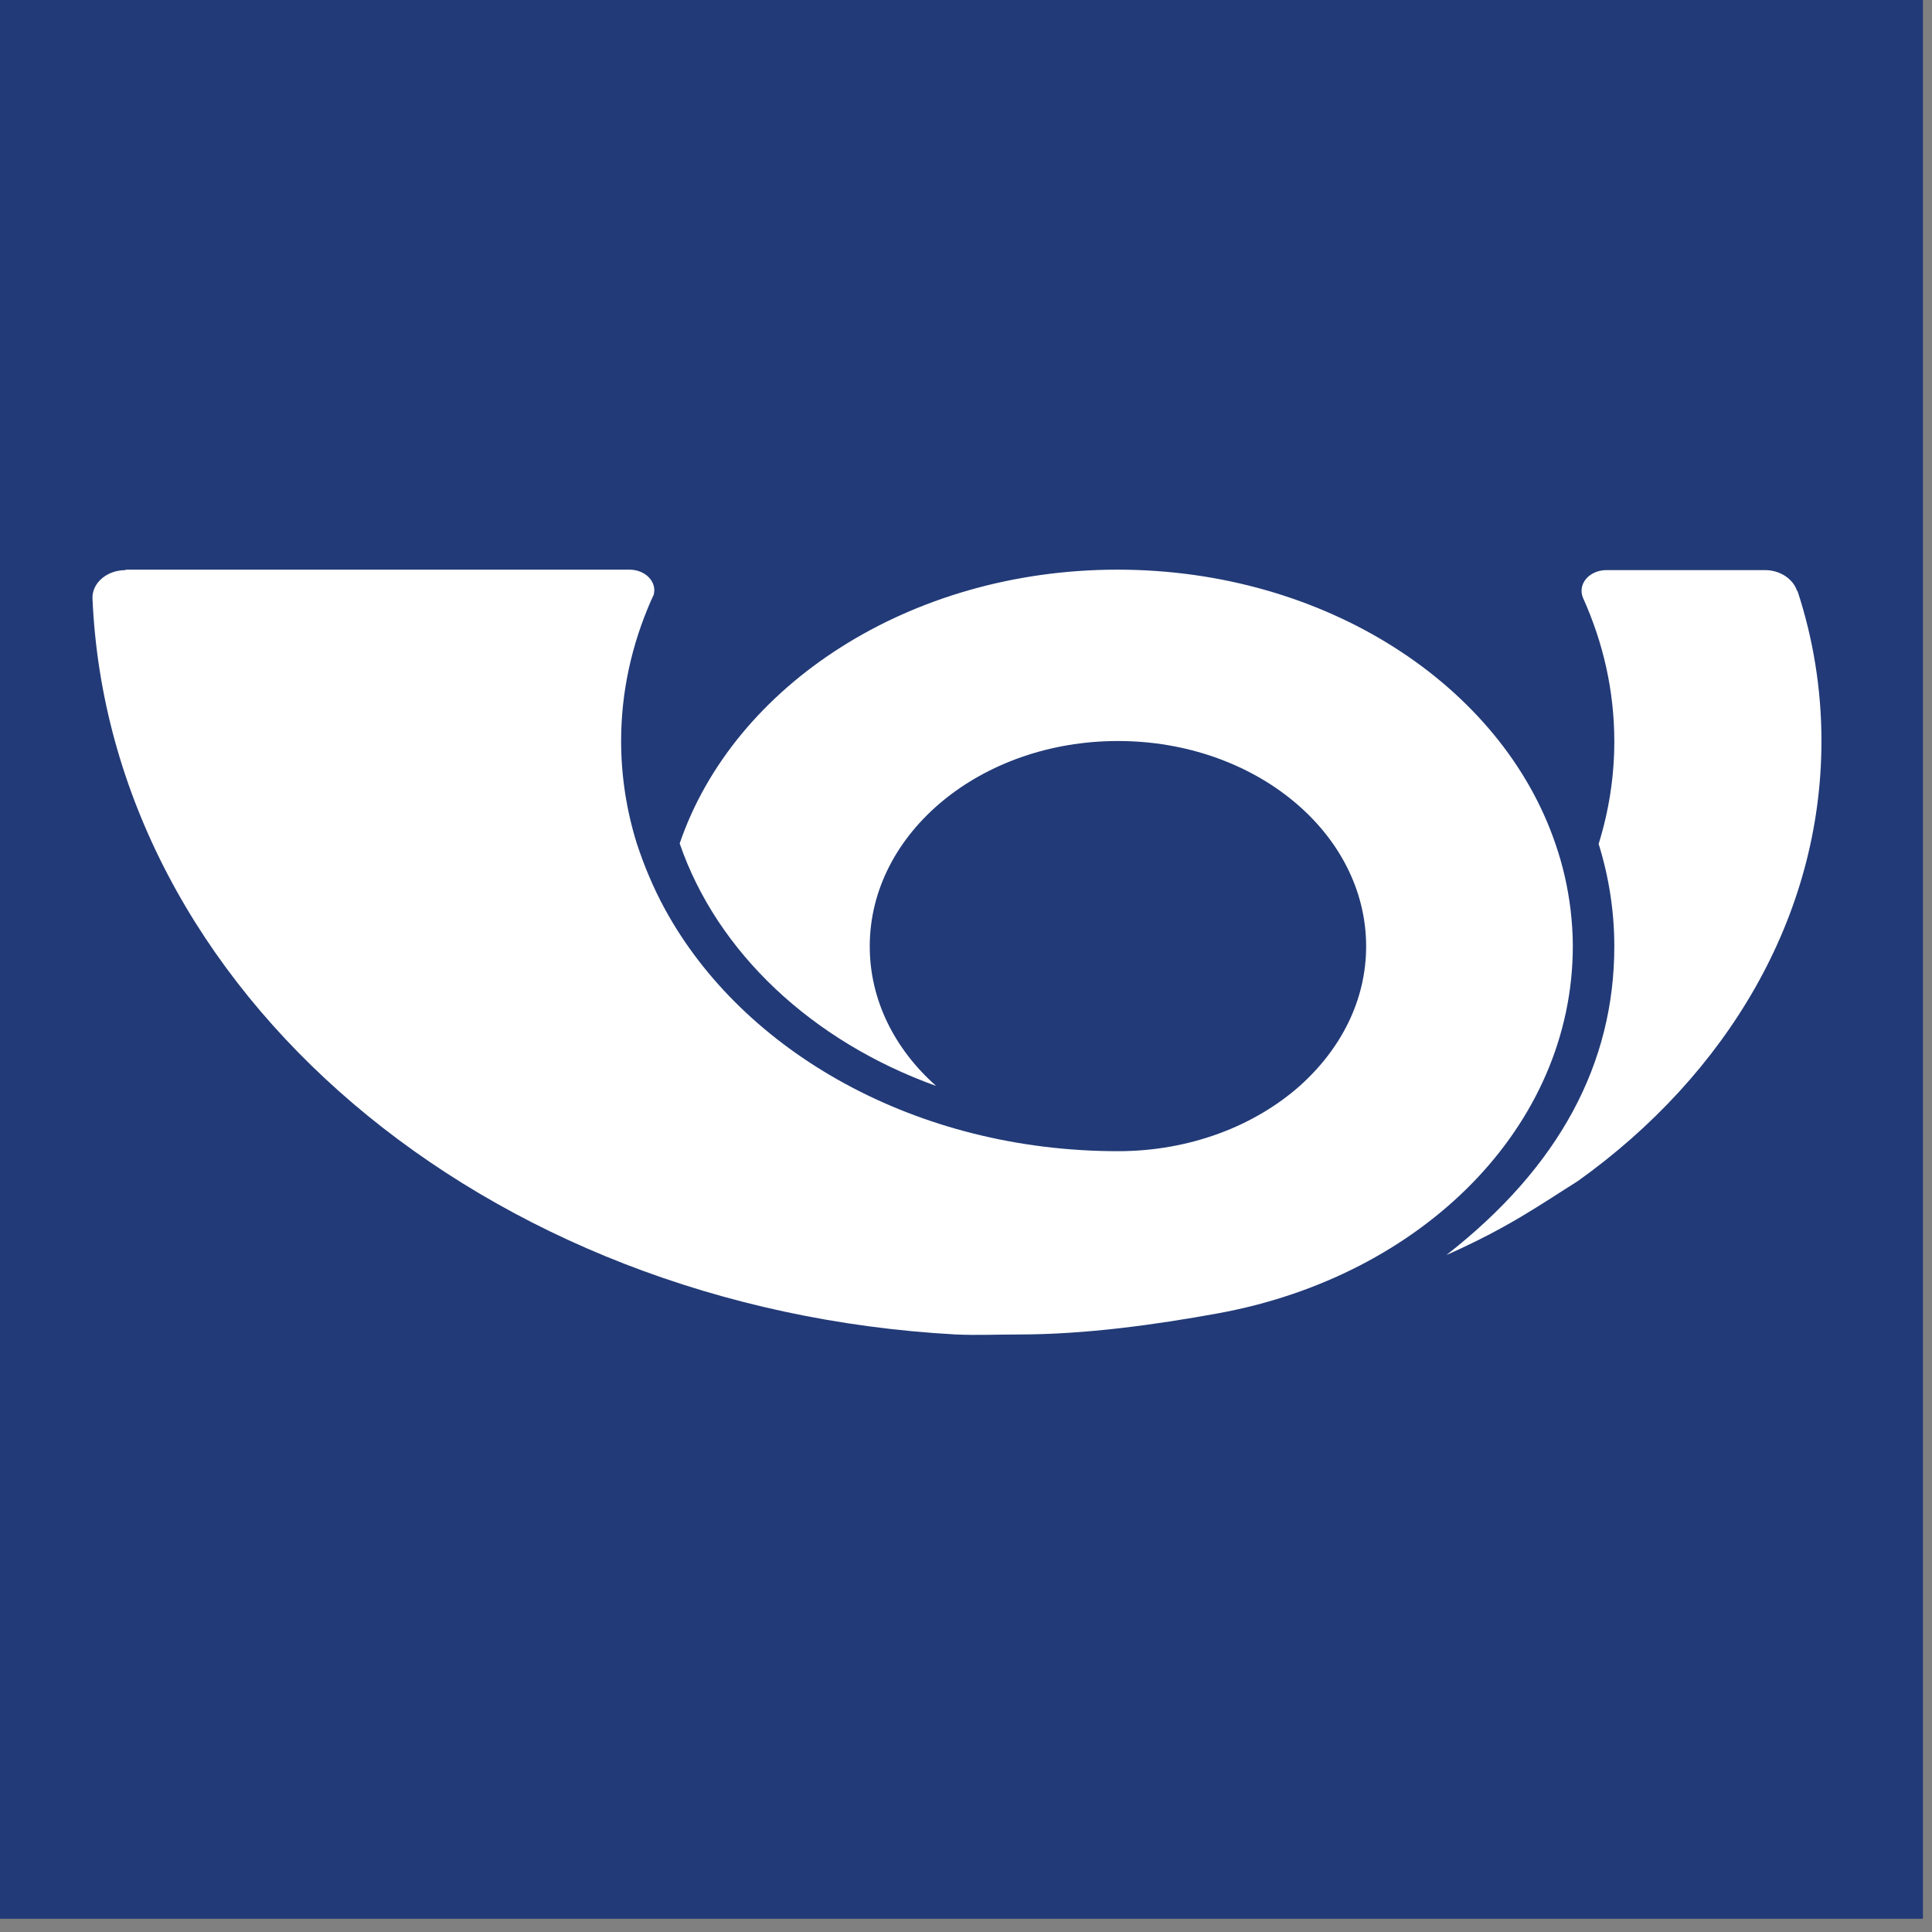<svg width="55" height="55" viewBox="0 0 55 55" fill="none" xmlns="http://www.w3.org/2000/svg">
<rect x="0" y="0" width="55" height="55" fill="#808080" stroke="none"/>
<g clip-path="url(#clip0_1_4)">
<path d="M-0.258 -0.377H54.742V54.623H-0.258V-0.377Z" fill="#223A77"/>
<path fill-rule="evenodd" clip-rule="evenodd" d="M3.577 16.23C3.052 16.23 2.632 16.583 2.632 17.015C3.104 28.208 13.781 37.257 27.216 37.99C27.807 38.016 28.398 37.99 28.989 37.99C30.893 37.99 32.876 37.715 34.675 37.388C40.48 36.329 44.775 32.079 44.775 26.927C44.775 26.574 44.748 26.221 44.709 25.881C44.63 25.24 44.486 24.612 44.276 24.011C42.739 19.512 37.735 16.217 31.812 16.217C25.89 16.217 20.886 19.512 19.349 24.011C20.413 27.11 23.119 29.647 26.651 30.915C25.469 29.869 24.76 28.47 24.76 26.94C24.76 23.71 27.925 21.095 31.826 21.095C35.726 21.095 38.891 23.71 38.891 26.94C38.891 28.483 38.169 29.869 37 30.915C35.713 32.053 33.874 32.772 31.826 32.772C26.087 32.772 21.149 29.948 18.929 25.881C18.601 25.279 18.338 24.651 18.128 24.011C17.839 23.082 17.682 22.102 17.682 21.095C17.682 19.695 17.984 18.349 18.535 17.093C18.562 17.041 18.588 16.976 18.614 16.923C18.614 16.884 18.627 16.845 18.627 16.806C18.627 16.479 18.312 16.217 17.918 16.217H3.577" fill="white"/>
<path fill-rule="evenodd" clip-rule="evenodd" d="M51.17 16.819C51.617 18.179 51.853 19.617 51.853 21.095C51.853 26.103 49.161 30.588 44.919 33.622C43.855 34.289 42.949 34.943 41.176 35.728C44.394 33.217 45.956 30.275 45.956 26.94C45.956 25.933 45.799 24.953 45.51 24.024C45.799 23.096 45.956 22.115 45.956 21.108C45.956 19.669 45.641 18.297 45.063 17.015C45.037 16.95 45.024 16.884 45.024 16.819C45.024 16.492 45.339 16.23 45.733 16.23H50.251C50.684 16.23 51.052 16.492 51.157 16.819" fill="white"/>
</g>
<defs>
<clipPath id="clip0_1_4">
<rect width="55" height="55" fill="white"/>
</clipPath>
</defs>
</svg>
